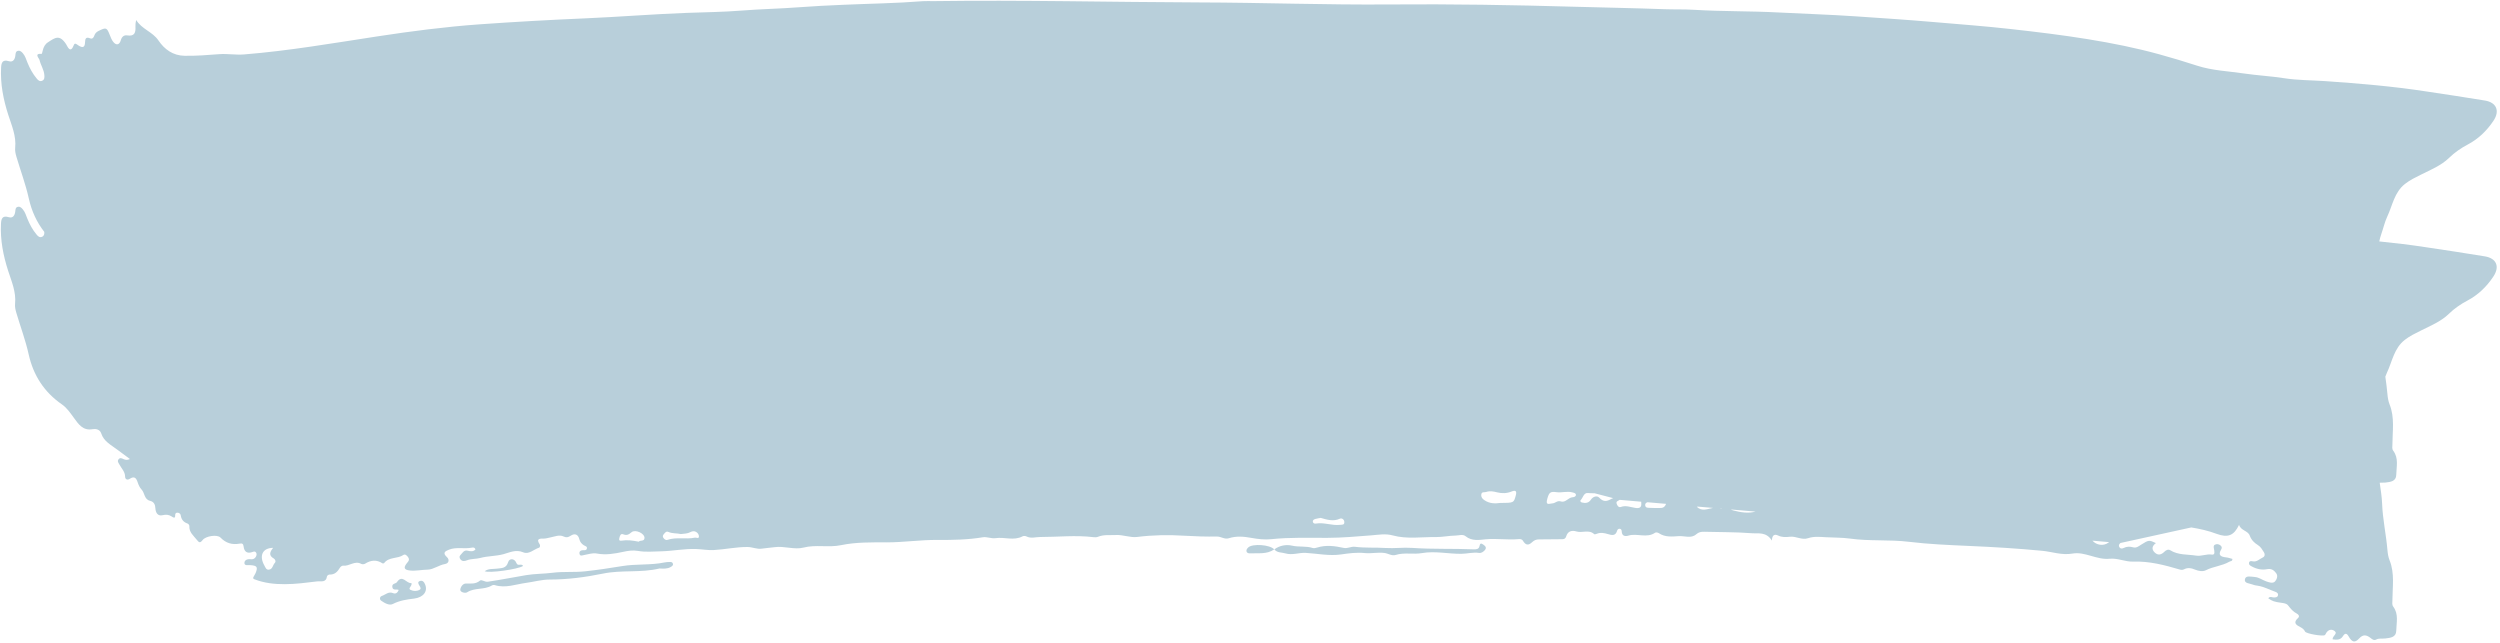<?xml version="1.0" encoding="UTF-8" standalone="no"?><svg xmlns="http://www.w3.org/2000/svg" xmlns:xlink="http://www.w3.org/1999/xlink" fill="#000000" height="123.7" preserveAspectRatio="xMidYMid meet" version="1" viewBox="-0.2 -0.1 480.8 123.7" width="480.8" zoomAndPan="magnify"><g fill="#b8cfda" id="change1_1"><path d="M477.72,49.21c-3.78-0.64-7.57-1.18-11.35-1.76c-2.99-0.46-5.99-0.82-8.99-1.12c0.11-0.5,0.24-1,0.42-1.5 c0.38-1.08,0.63-2.23,1.11-3.26c1.02-2.16,1.36-4.68,3.42-6.3c0.96-0.75,2.02-1.26,3.09-1.79c1.88-0.94,3.86-1.74,5.39-3.22 c1.08-1.05,2.27-1.87,3.6-2.57c2.04-1.08,3.68-2.67,4.94-4.57c1.28-1.94,0.53-3.52-1.63-3.88c-3.78-0.64-7.57-1.18-11.35-1.76 c-6.44-0.99-12.91-1.53-19.41-1.98c-2.63-0.18-5.27-0.15-7.89-0.56c-2.56-0.4-5.16-0.53-7.73-0.91c-3.01-0.45-6.07-0.55-9-1.5 c-2.39-0.78-4.8-1.5-7.22-2.17c-4.53-1.25-9.13-2.17-13.76-2.92c-4.92-0.8-9.87-1.4-14.82-1.95c-4.95-0.56-9.92-0.92-14.88-1.35 c-4.96-0.43-9.93-0.75-14.89-1.09c-4.97-0.34-9.95-0.49-14.93-0.75c-5.39-0.29-10.8-0.18-16.19-0.51 c-1.92-0.12-3.85-0.05-5.78-0.12c-5.73-0.21-11.46-0.31-17.18-0.47c-11.9-0.34-23.81-0.54-35.72-0.44 c-12.16,0.1-24.33-0.36-36.5-0.39c-17.07-0.06-34.14-0.49-51.22-0.25c-0.66,0.01-1.32-0.04-1.98,0.01 c-5.13,0.41-10.28,0.47-15.42,0.7c-2.76,0.12-5.52,0.25-8.26,0.46c-3.74,0.29-7.48,0.35-11.22,0.65 c-3.48,0.28-6.99,0.31-10.49,0.44c-6.5,0.24-12.98,0.77-19.48,1.05c-6.79,0.29-13.57,0.67-20.35,1.15 c-6.62,0.47-13.2,1.33-19.74,2.33c-8.5,1.3-16.97,2.77-25.56,3.46c-1.63,0.13-3.2-0.17-4.79-0.05c-2.22,0.17-4.43,0.35-6.66,0.31 c-2.24-0.03-3.88-1.25-5.02-2.94c-1.15-1.7-3.24-2.18-4.28-3.94c-0.14,0.52-0.17,0.92-0.15,1.32c0.06,1.12-0.19,1.86-1.58,1.64 c-0.61-0.1-1.05,0.25-1.24,0.94c-0.26,0.92-0.9,1.03-1.47,0.28c-0.27-0.35-0.45-0.79-0.61-1.21c-0.62-1.57-0.7-1.59-2.21-0.86 c-0.4,0.2-0.66,0.47-0.8,0.89c-0.13,0.39-0.38,0.71-0.82,0.52c-0.81-0.34-0.94,0.12-0.96,0.74c-0.03,1.15-0.56,1.11-1.34,0.59 c-0.24-0.16-0.63-0.54-0.81-0.05c-0.68,1.79-1.23,0.27-1.49-0.14c-1.27-1.95-2.15-1.25-3.48-0.38C8.49,8.36,8.17,8.94,8.02,9.61 c-0.05,0.23-0.16,0.66-0.21,0.65c-1.54-0.11-0.48,0.84-0.41,1.17c0.22,0.99,0.86,1.87,0.93,2.92c0.03,0.43,0.05,0.86-0.4,1.07 c-0.46,0.22-0.78-0.06-1.06-0.4c-0.78-0.93-1.34-1.97-1.79-3.08c-0.25-0.61-0.42-1.25-0.86-1.77C3.98,9.9,3.72,9.6,3.29,9.67 c-0.48,0.08-0.49,0.5-0.53,0.86c-0.08,0.75-0.42,1.39-1.25,1.14c-1.28-0.39-1.45,0.35-1.5,1.25c-0.16,3.12,0.43,6.11,1.38,9.07 c0.66,2.05,1.56,4.08,1.33,6.33c-0.06,0.58,0.07,1.14,0.23,1.7c0.79,2.68,1.78,5.3,2.39,8.05c0.54,2.43,1.53,4.58,2.98,6.43 c0.02,0.38-0.01,0.74-0.41,0.93c-0.46,0.22-0.78-0.06-1.06-0.4c-0.78-0.93-1.34-1.97-1.79-3.08c-0.25-0.61-0.42-1.25-0.86-1.77 c-0.24-0.28-0.5-0.59-0.93-0.51c-0.48,0.08-0.49,0.5-0.53,0.86c-0.08,0.75-0.42,1.39-1.25,1.14c-1.28-0.39-1.45,0.35-1.5,1.25 c-0.16,3.12,0.43,6.11,1.38,9.07c0.66,2.05,1.56,4.08,1.33,6.33c-0.06,0.58,0.07,1.14,0.23,1.7c0.79,2.68,1.78,5.3,2.39,8.05 c0.89,4.01,2.98,7.25,6.41,9.62c0.94,0.65,1.59,1.63,2.28,2.57c0.86,1.16,1.7,2.53,3.61,2.18c0.54-0.1,1.39,0.01,1.64,0.79 c0.51,1.6,1.94,2.26,3.13,3.17c0.77,0.58,1.55,1.15,2.4,1.78c-0.49,0.24-0.85,0.18-1.2,0.03c-0.34-0.15-0.7-0.36-1,0.04 c-0.28,0.38,0.02,0.69,0.19,1.01c0.4,0.75,1.07,1.35,1.08,2.31c0.01,0.5,0.41,0.73,0.89,0.42c0.86-0.56,1.24-0.21,1.52,0.65 c0.16,0.5,0.4,1.03,0.75,1.4c0.64,0.66,0.49,1.9,1.64,2.18c0.75,0.18,0.99,0.71,1.03,1.47c0.05,0.78,0.42,1.53,1.4,1.29 c0.67-0.16,1.19-0.1,1.75,0.26c0.19,0.12,0.66,0.5,0.65-0.18c0-0.37,0.08-0.57,0.45-0.56c0.33,0.01,0.58,0.22,0.62,0.51 c0.12,0.83,0.56,1.33,1.34,1.59c0.15,0.05,0.33,0.32,0.32,0.47c-0.07,1.18,0.77,1.82,1.41,2.62c0.45,0.56,0.63,0.72,1.15,0.06 c0.61-0.78,2.81-1.1,3.42-0.47c1.06,1.1,2.26,1.43,3.7,1.17c0.43-0.08,0.69-0.01,0.75,0.53c0.11,1.03,0.68,1.45,1.71,1.08 c0.24-0.09,0.49-0.17,0.67,0.08c0.19,0.26,0.13,0.55-0.01,0.82c-0.22,0.41-0.58,0.55-1.04,0.49c-0.61-0.07-1.21,0.17-1.17,0.77 c0.04,0.53,0.74,0.34,1.16,0.37c1.27,0.09,1.46,0.37,0.99,1.52c-0.11,0.26-0.29,0.49-0.41,0.75c-0.1,0.21-0.09,0.35,0.19,0.45 c1.89,0.73,3.84,0.95,5.86,0.94c2.07-0.01,4.1-0.28,6.15-0.53c0.79-0.1,1.75,0.31,1.94-0.98c0.02-0.14,0.32-0.35,0.48-0.34 c1,0.04,1.55-0.54,2.01-1.32c0.11-0.19,0.41-0.41,0.59-0.39c1.2,0.16,2.26-1.04,3.51-0.34c0.18,0.1,0.54,0.08,0.72-0.03 c1.12-0.71,2.23-0.83,3.37-0.07c0.07,0.04,0.27,0,0.32-0.07c0.93-1.22,2.56-0.77,3.69-1.55c0.36-0.25,0.76,0.16,0.98,0.54 c0.2,0.35,0.06,0.6-0.18,0.88c-0.82,0.97-0.76,1.44,0.47,1.57c1.12,0.12,2.28-0.15,3.44-0.17c1.06-0.02,2.12-0.88,3.31-1.08 c0.75-0.13,0.87-0.85,0.37-1.31c-0.94-0.85-0.34-1.16,0.39-1.45c1.41-0.56,2.92-0.09,4.36-0.38c0.27-0.06,0.59-0.08,0.72,0.35 c-0.46,0.47-0.98,0.35-1.56,0.22c-0.68-0.15-0.97,0.5-1.36,0.89c-0.23,0.23-0.14,0.56,0.05,0.8c0.36,0.45,0.87,0.32,1.26,0.16 c0.83-0.32,1.73-0.22,2.53-0.44c1.47-0.4,2.99-0.33,4.47-0.73c1.17-0.32,2.4-0.96,3.79-0.36c1.11,0.47,2.02-0.56,3.03-0.88 c0.24-0.08,0.27-0.46,0.14-0.66c-0.78-1.16,0.14-1.1,0.82-1.1c0.46,0,0.85-0.16,1.27-0.23c0.82-0.15,1.68-0.57,2.52-0.17 c0.52,0.25,0.87,0.17,1.34-0.14c0.83-0.55,1.46-0.26,1.69,0.69c0.13,0.52,0.44,0.87,0.86,1.14c0.26,0.17,0.7,0.2,0.57,0.66 c-0.1,0.36-0.45,0.28-0.74,0.28c-0.45,0.01-0.76,0.26-0.67,0.69c0.11,0.54,0.54,0.3,0.9,0.24c0.8-0.14,1.65-0.44,2.41-0.29 c1.76,0.34,3.42,0.04,5.1-0.32c0.92-0.2,1.85-0.35,2.82-0.18c1.48,0.27,2.98,0.11,4.48,0.08c2.25-0.05,4.46-0.53,6.74-0.44 c1.13,0.04,2.25,0.26,3.36,0.2c2.17-0.12,4.3-0.6,6.5-0.59c0.95,0.01,1.85,0.46,2.72,0.32c0.81-0.13,1.63-0.16,2.44-0.28 c1.89-0.28,3.86,0.53,5.58,0.08c2.44-0.63,4.83,0.04,7.29-0.48c2.79-0.58,5.8-0.54,8.73-0.53c3.29,0,6.55-0.5,9.85-0.47 c2.89,0.02,5.78-0.03,8.65-0.51c0.77-0.13,1.62,0.29,2.45,0.17c1.72-0.26,3.51,0.55,5.19-0.35c0.19-0.1,0.53-0.09,0.73,0.01 c0.88,0.46,1.76,0.12,2.65,0.12c3.42,0,6.84-0.39,10.26,0.03c0.28,0.03,0.6,0.04,0.86-0.07c1.11-0.46,2.27-0.28,3.42-0.34 c1.41-0.08,2.8,0.54,4.12,0.37c3.02-0.38,6.02-0.43,9.05-0.24c2.1,0.13,4.2,0.19,6.3,0.16c0.8-0.01,1.47,0.59,2.27,0.33 c1.44-0.47,2.93-0.33,4.35-0.07c1.27,0.23,2.58,0.38,3.79,0.25c3.62-0.38,7.24-0.25,10.86-0.26c2.82-0.01,5.62-0.26,8.43-0.48 c1.33-0.1,2.71-0.38,4.13,0.02c2.71,0.74,5.54,0.27,8.3,0.31c1.21,0.01,2.51-0.27,3.77-0.29c0.64-0.01,1.39-0.31,1.93,0.14 c1.18,0.97,2.66,0.7,3.84,0.58c2.12-0.2,4.2,0.16,6.29-0.03c0.32-0.03,0.68-0.03,0.88,0.31c0.52,0.85,1.03,0.97,1.76,0.28 c0.4-0.38,0.79-0.54,1.31-0.54c1.51,0,3.02-0.03,4.53-0.04c0.4,0,0.62-0.2,0.72-0.54c0.31-1.04,1.11-1.21,1.97-0.95 c1.12,0.35,2.4-0.44,3.42,0.52c0.07,0.07,0.32,0,0.47-0.06c0.74-0.31,1.47-0.17,2.18,0.05c0.79,0.25,1.47,0.36,1.76-0.66 c0.06-0.2,0.21-0.37,0.45-0.37c0.32,0,0.42,0.26,0.43,0.5c0.03,0.92,0.66,1.01,1.29,0.82c1.68-0.51,3.52,0.56,5.14-0.56 c0.15-0.1,0.53-0.04,0.71,0.09c1.19,0.81,2.57,0.66,3.84,0.57c1.11-0.07,2.37,0.5,3.33-0.34c0.5-0.44,0.95-0.51,1.55-0.5 c3.04,0.09,6.09,0.04,9.12,0.28c1.26,0.1,2.81-0.33,3.9,1.41c0.04-1.13,0.57-1.27,1.19-0.97c0.74,0.36,1.51,0.33,2.26,0.24 c1.2-0.15,2.31,0.69,3.5,0.28c1.13-0.39,2.35-0.25,3.43-0.19c1.53,0.09,3.09,0.05,4.63,0.26c3.76,0.53,7.56,0.16,11.34,0.62 c3.79,0.46,7.63,0.62,11.44,0.79c4.74,0.2,9.47,0.49,14.18,0.94c1.95,0.18,3.77,0.9,5.88,0.53c2.37-0.41,4.62,1.26,7.11,1 c1.53-0.16,3.02,0.61,4.51,0.55c3.12-0.11,6.03,0.66,8.96,1.52c0.3,0.09,0.57,0.1,0.84-0.04c0.73-0.38,1.43-0.23,2.14,0.07 c0.67,0.27,1.46,0.41,2.06,0.11c1.44-0.74,3.11-0.82,4.51-1.64c0.21-0.13,0.62-0.05,0.58-0.54c-0.39-0.1-0.78-0.25-1.18-0.29 c-1-0.11-1.66-0.38-0.96-1.54c0.18-0.29,0.12-0.56-0.15-0.77c-0.31-0.24-0.67-0.32-1.04-0.14c-0.33,0.16-0.27,0.47-0.22,0.76 c0.09,0.47,0.3,1.25-0.38,1.15c-1.06-0.16-2,0.36-3.04,0.2c-1.68-0.27-3.44-0.07-4.98-1.04c-0.37-0.23-0.8-0.03-1.12,0.29 c-0.57,0.57-1.2,0.77-1.84,0.17c-0.68-0.63-0.54-1.29,0.21-1.83c-1.31-0.62-1.37-0.62-2.82,0.29c-0.49,0.3-0.92,0.71-1.58,0.52 c-0.62-0.18-1.22-0.16-1.8,0.13c-0.27,0.13-0.58,0.18-0.79-0.1c-0.23-0.32-0.14-0.62,0.17-0.86l13.62-2.99 c1.65,0.27,3.28,0.63,4.87,1.23c2.18,0.82,3.36,0.31,4.32-1.73c0.33,1.12,1.71,1.11,2.05,2.06c0.31,0.85,0.87,1.4,1.57,1.83 c0.57,0.35,0.84,0.89,1.17,1.4c0.24,0.37,0.16,0.8-0.2,0.97c-0.65,0.29-1.17,0.95-2.01,0.75c-0.3-0.07-0.61-0.07-0.67,0.32 c-0.05,0.35,0.22,0.49,0.48,0.64c0.93,0.52,1.97,0.76,2.97,0.56c0.88-0.17,1.34,0.2,1.77,0.76c0.43,0.56,0.08,1.27-0.21,1.59 c-0.41,0.46-1.17,0.18-1.73-0.02c-0.73-0.26-1.38-0.78-2.18-0.83c-0.67-0.04-1.71-0.35-1.88,0.41c-0.19,0.86,0.92,0.8,1.51,1.05 c0.3,0.13,0.64,0.17,0.96,0.22c1.2,0.18,2.25,0.78,3.38,1.17c0.33,0.11,0.61,0.33,0.49,0.73c-0.1,0.34-0.42,0.33-0.72,0.36 c-0.37,0.03-0.81-0.32-1.13,0.16c0.73,0.53,1.14,0.68,2.49,0.86c0.5,0.07,1.03,0.12,1.34,0.53c0.48,0.63,0.97,1.2,1.69,1.57 c0.29,0.15,0.56,0.5,0.22,0.81c-1.05,0.94-0.37,1.37,0.46,1.79c0.37,0.19,0.68,0.43,0.87,0.83c0.21,0.43,3.43,0.97,3.82,0.68 c0.06-0.05,0.1-0.13,0.14-0.2c0.37-0.8,1.1-1.06,1.72-0.58c0.68,0.52-0.42,0.91-0.38,1.6c0.81,0.11,1.52,0.16,2-0.63 c0.37-0.6,0.73-0.57,1.08,0.06c0.64,1.14,1.2,1.3,2.03,0.4c0.76-0.83,1.39-0.69,2.14-0.13c0.33,0.25,0.67,0.58,1.11,0.35 c0.59-0.31,1.2-0.14,1.8-0.22c0.9-0.11,2.06-0.2,2.08-1.47c0.03-1.57,0.5-3.21-0.58-4.65c-0.27-0.37-0.16-0.78-0.16-1.19 c0.01-2.58,0.47-5.2-0.54-7.71c-0.26-0.65-0.36-1.33-0.42-2.03c-0.25-2.97-0.91-5.88-1.02-8.89c-0.05-1.34-0.28-2.67-0.46-4.01 c0.37-0.03,0.74,0.01,1.1-0.03c0.9-0.11,2.06-0.2,2.08-1.47c0.03-1.57,0.5-3.21-0.58-4.65c-0.27-0.37-0.16-0.78-0.16-1.19 c0.01-2.58,0.47-5.2-0.54-7.71c-0.26-0.65-0.36-1.33-0.42-2.03c-0.09-1.11-0.25-2.22-0.4-3.32c0.09-0.26,0.2-0.51,0.31-0.76 c1.02-2.16,1.36-4.68,3.42-6.3c0.96-0.75,2.02-1.26,3.09-1.79c1.88-0.94,3.86-1.74,5.39-3.22c1.08-1.05,2.27-1.87,3.6-2.57 c2.04-1.08,3.68-2.67,4.94-4.57C480.64,51.15,479.88,49.58,477.72,49.21z M52.66,108.15c-0.42,0.42-0.41,1.25-1.17,1.31 c-0.51,0.04-0.63-0.41-0.83-0.77c-1.06-1.86-0.42-3.41,1.67-3.43c-0.68,0.83-0.86,1.49,0.11,2.04 C52.73,107.46,52.91,107.9,52.66,108.15z M122.65,104.08c-1.2-0.24-2.25-0.38-3.32-0.2c-0.42,0.07-0.52-0.13-0.42-0.5 c0.11-0.4,0.22-0.94,0.76-0.72c0.7,0.28,1.08,0.02,1.6-0.41c0.72-0.59,2.49,0.21,2.48,1.1 C123.74,104.1,122.87,103.73,122.65,104.08z M133.45,103.3c-1.73,0.37-3.54-0.16-5.26,0.42c-0.37,0.12-0.63-0.12-0.82-0.4 c-0.16-0.24-0.09-0.47,0.08-0.67c0.24-0.27,0.46-0.65,0.9-0.45c0.78,0.35,1.62,0.22,2.39,0.41c0.64-0.08,1.27-0.07,1.83-0.37 c0.34-0.18,0.71-0.25,1.07-0.06c0.35,0.18,0.59,0.54,0.58,0.89C134.2,103.6,133.72,103.24,133.45,103.3z M257.5,100.84 c-1.56,0.17-3.05-0.51-4.6-0.25c-0.26,0.04-0.53-0.01-0.6-0.3c-0.09-0.37,0.21-0.51,0.49-0.59c0.31-0.09,0.64-0.13,1.01-0.2 c1.19,0.34,2.4,0.74,3.68,0.16c0.39-0.17,0.84,0.12,0.86,0.63C258.37,100.88,257.95,100.79,257.5,100.84z M291.31,95.21 c-0.39,1.38-0.31,1.41-3.02,1.42c-0.88,0.12-1.97,0.16-2.97-0.51c-0.42-0.28-0.69-0.57-0.64-1.09c0.06-0.62,0.56-0.39,0.92-0.51 c0.75-0.25,1.43-0.11,2.14,0.07c0.93,0.23,1.84,0.21,2.76-0.16C291.17,94.16,291.59,94.22,291.31,95.21z M302.24,95.53 c-0.84,0.06-1.33,1.06-2.21,0.82c-0.69-0.28-1.13,0.35-1.68,0.36c-0.52,0.01-1.39,0.53-0.97-0.9c0.34-1.17,0.53-1.44,1.82-1.25 c0.93,0.14,2-0.25,3.02,0.04c0.27,0.08,0.64,0.12,0.66,0.46C302.89,95.41,302.51,95.51,302.24,95.53z M309.7,95.84 c-0.87,0.52-1.54,0.63-2.35-0.24c-0.39-0.42-1.18-0.23-1.59,0.4c-0.43,0.66-1.05,0.71-1.73,0.54c-0.23-0.06-0.4-0.29-0.24-0.45 c0.47-0.47,0.57-1.46,1.42-1.37c0.42,0.04,0.83,0.05,1.24,0.04l3.6,0.94C309.93,95.75,309.8,95.78,309.7,95.84z M314.3,97.58 c-0.92-0.14-1.81-0.54-2.78-0.18c-0.41,0.15-0.68-0.24-0.8-0.61c-0.18-0.51,0.3-0.54,0.57-0.76l4.15,0.36 c-0.01,0.08-0.01,0.16,0.01,0.26C315.55,97.57,315.02,97.69,314.3,97.58z M319.22,97.59c-0.7,0.03-1.4,0.01-2.1-0.02 c-0.36-0.01-0.83,0.03-0.91-0.44c-0.06-0.38,0.15-0.54,0.42-0.64l3.59,0.31C320.06,97.22,319.81,97.57,319.22,97.59z M326.14,97.38 c0.04-0.01,0.1-0.03,0.16-0.05l2.95,0.25C328.2,97.77,327.13,98.32,326.14,97.38z M330.81,97.79c-0.06-0.04-0.12-0.07-0.17-0.09 l0.26,0.02C330.87,97.75,330.84,97.77,330.81,97.79z M333.15,98.07c-0.16-0.04-0.32-0.11-0.47-0.19l4.75,0.41 C336.04,98.68,334.57,98.44,333.15,98.07z M405.3,104.25c-0.97,0.74-2.35,0.48-3.08-0.37l3.21,0.28 C405.39,104.18,405.34,104.21,405.3,104.25z" fill="inherit"/><path d="M128.58,107.98c-0.33,0.01-0.66,0.02-0.98,0.09c-2.68,0.56-5.43,0.25-8.15,0.7 c-2.35,0.39-4.75,0.75-7.15,1.01c-2.08,0.22-4.13,0.01-6.19,0.27c-1.7,0.22-3.43,0.18-5.11,0.46c-2.47,0.41-4.92,0.91-7.4,1.27 c-0.58,0.08-1.16-0.49-1.5-0.21c-0.84,0.7-1.73,0.55-2.68,0.55c-0.69,0-1.1,0.81-1.1,1.23c0,0.44,0.95,0.7,1.32,0.46 c1.45-0.94,3.27-0.43,4.72-1.29c0.16-0.1,0.42-0.15,0.59-0.09c2.07,0.64,4.02-0.16,6.02-0.43c1.51-0.2,3.01-0.64,4.51-0.64 c3.47,0,6.9-0.45,10.26-1.14c3.62-0.75,7.32-0.12,10.9-0.99c0.74,0.03,1.49,0.11,2.16-0.29c0.24-0.15,0.54-0.31,0.4-0.67 C129.1,107.97,128.82,107.97,128.58,107.98z" fill="inherit"/><path d="M285.04,104.62c-0.44-0.31-0.61-0.21-0.71,0.33c-0.1,0.54-0.58,0.62-1.07,0.6c-3.97-0.17-7.95,0-11.91-0.28 c-1.68-0.12-3.39,0.13-5.05,0.02c-1.97-0.13-3.95,0.02-5.91-0.23c-0.75-0.1-1.41,0.38-2.18,0.21c-1.69-0.37-3.4-0.6-5.11-0.06 c-0.27,0.08-0.59,0.16-0.84,0.08c-1.29-0.42-2.65-0.14-3.98-0.45c-1.12-0.26-2.38-0.04-3.4,0.72c0.56,0.69,1.41,0.55,2.14,0.77 c1.31,0.39,2.6-0.17,3.89-0.1c2.27,0.13,4.51,0.63,6.8,0.3c1.52-0.22,3.02-0.43,4.61-0.26c1.2,0.12,2.47-0.19,3.75-0.02 c0.73,0.1,1.42,0.61,2.14,0.38c1.68-0.53,3.4-0.06,5.08-0.36c2.53-0.44,5.04,0.17,7.56,0.14c1.14-0.01,2.26-0.35,3.42-0.17 c0.4,0.06,0.8-0.21,1.08-0.52C285.79,105.22,285.45,104.9,285.04,104.62z" fill="inherit"/><path d="M80.59,111.63c-0.56,0.17-0.33,0.55-0.14,0.88c0.17,0.28,0.43,0.63,0.01,0.84 c-0.53,0.28-1.16,0.25-1.68,0.01c-0.47-0.21-0.06-0.54,0.07-0.81c0.09-0.18,0.21-0.52-0.01-0.51c-0.9,0.06-1.67-1.74-2.71-0.17 c-0.21,0.31-0.99,0.21-0.88,0.94c0.12,0.73,0.79,0.33,1.23,0.55c-0.21,0.54-0.59,0.82-1.06,0.62c-0.9-0.39-1.48,0.3-2.18,0.53 c-0.42,0.14-0.49,0.66-0.14,0.91c0.66,0.47,1.58,0.99,2.25,0.64c1.32-0.68,2.68-0.87,4.1-1.04c1.82-0.23,2.7-1.45,2.07-2.8 C81.36,111.81,81.06,111.49,80.59,111.63z" fill="inherit"/><path d="M244.85,105.56C244.85,105.56,244.85,105.56,244.85,105.56c0.01,0,0.02,0,0.02,0c0,0,0,0,0-0.01 C244.86,105.55,244.85,105.56,244.85,105.56z" fill="inherit"/><path d="M239.86,105.19c-0.21,0.21-0.41,0.44-0.33,0.75c0.09,0.35,0.42,0.39,0.7,0.38 c1.57-0.08,3.21,0.23,4.62-0.76C244.09,104.65,240.67,104.4,239.86,105.19z" fill="inherit"/><path d="M100.4,108.74c-0.33-0.57-1.01,0.16-1.29-0.57c-0.33-0.88-1.34-0.98-1.59-0.14 c-0.36,1.21-1.27,1.11-2.13,1.23c-0.79,0.11-1.63-0.05-2.37,0.49C93.78,110.18,99.47,109.39,100.4,108.74z" fill="inherit"/></g></svg>